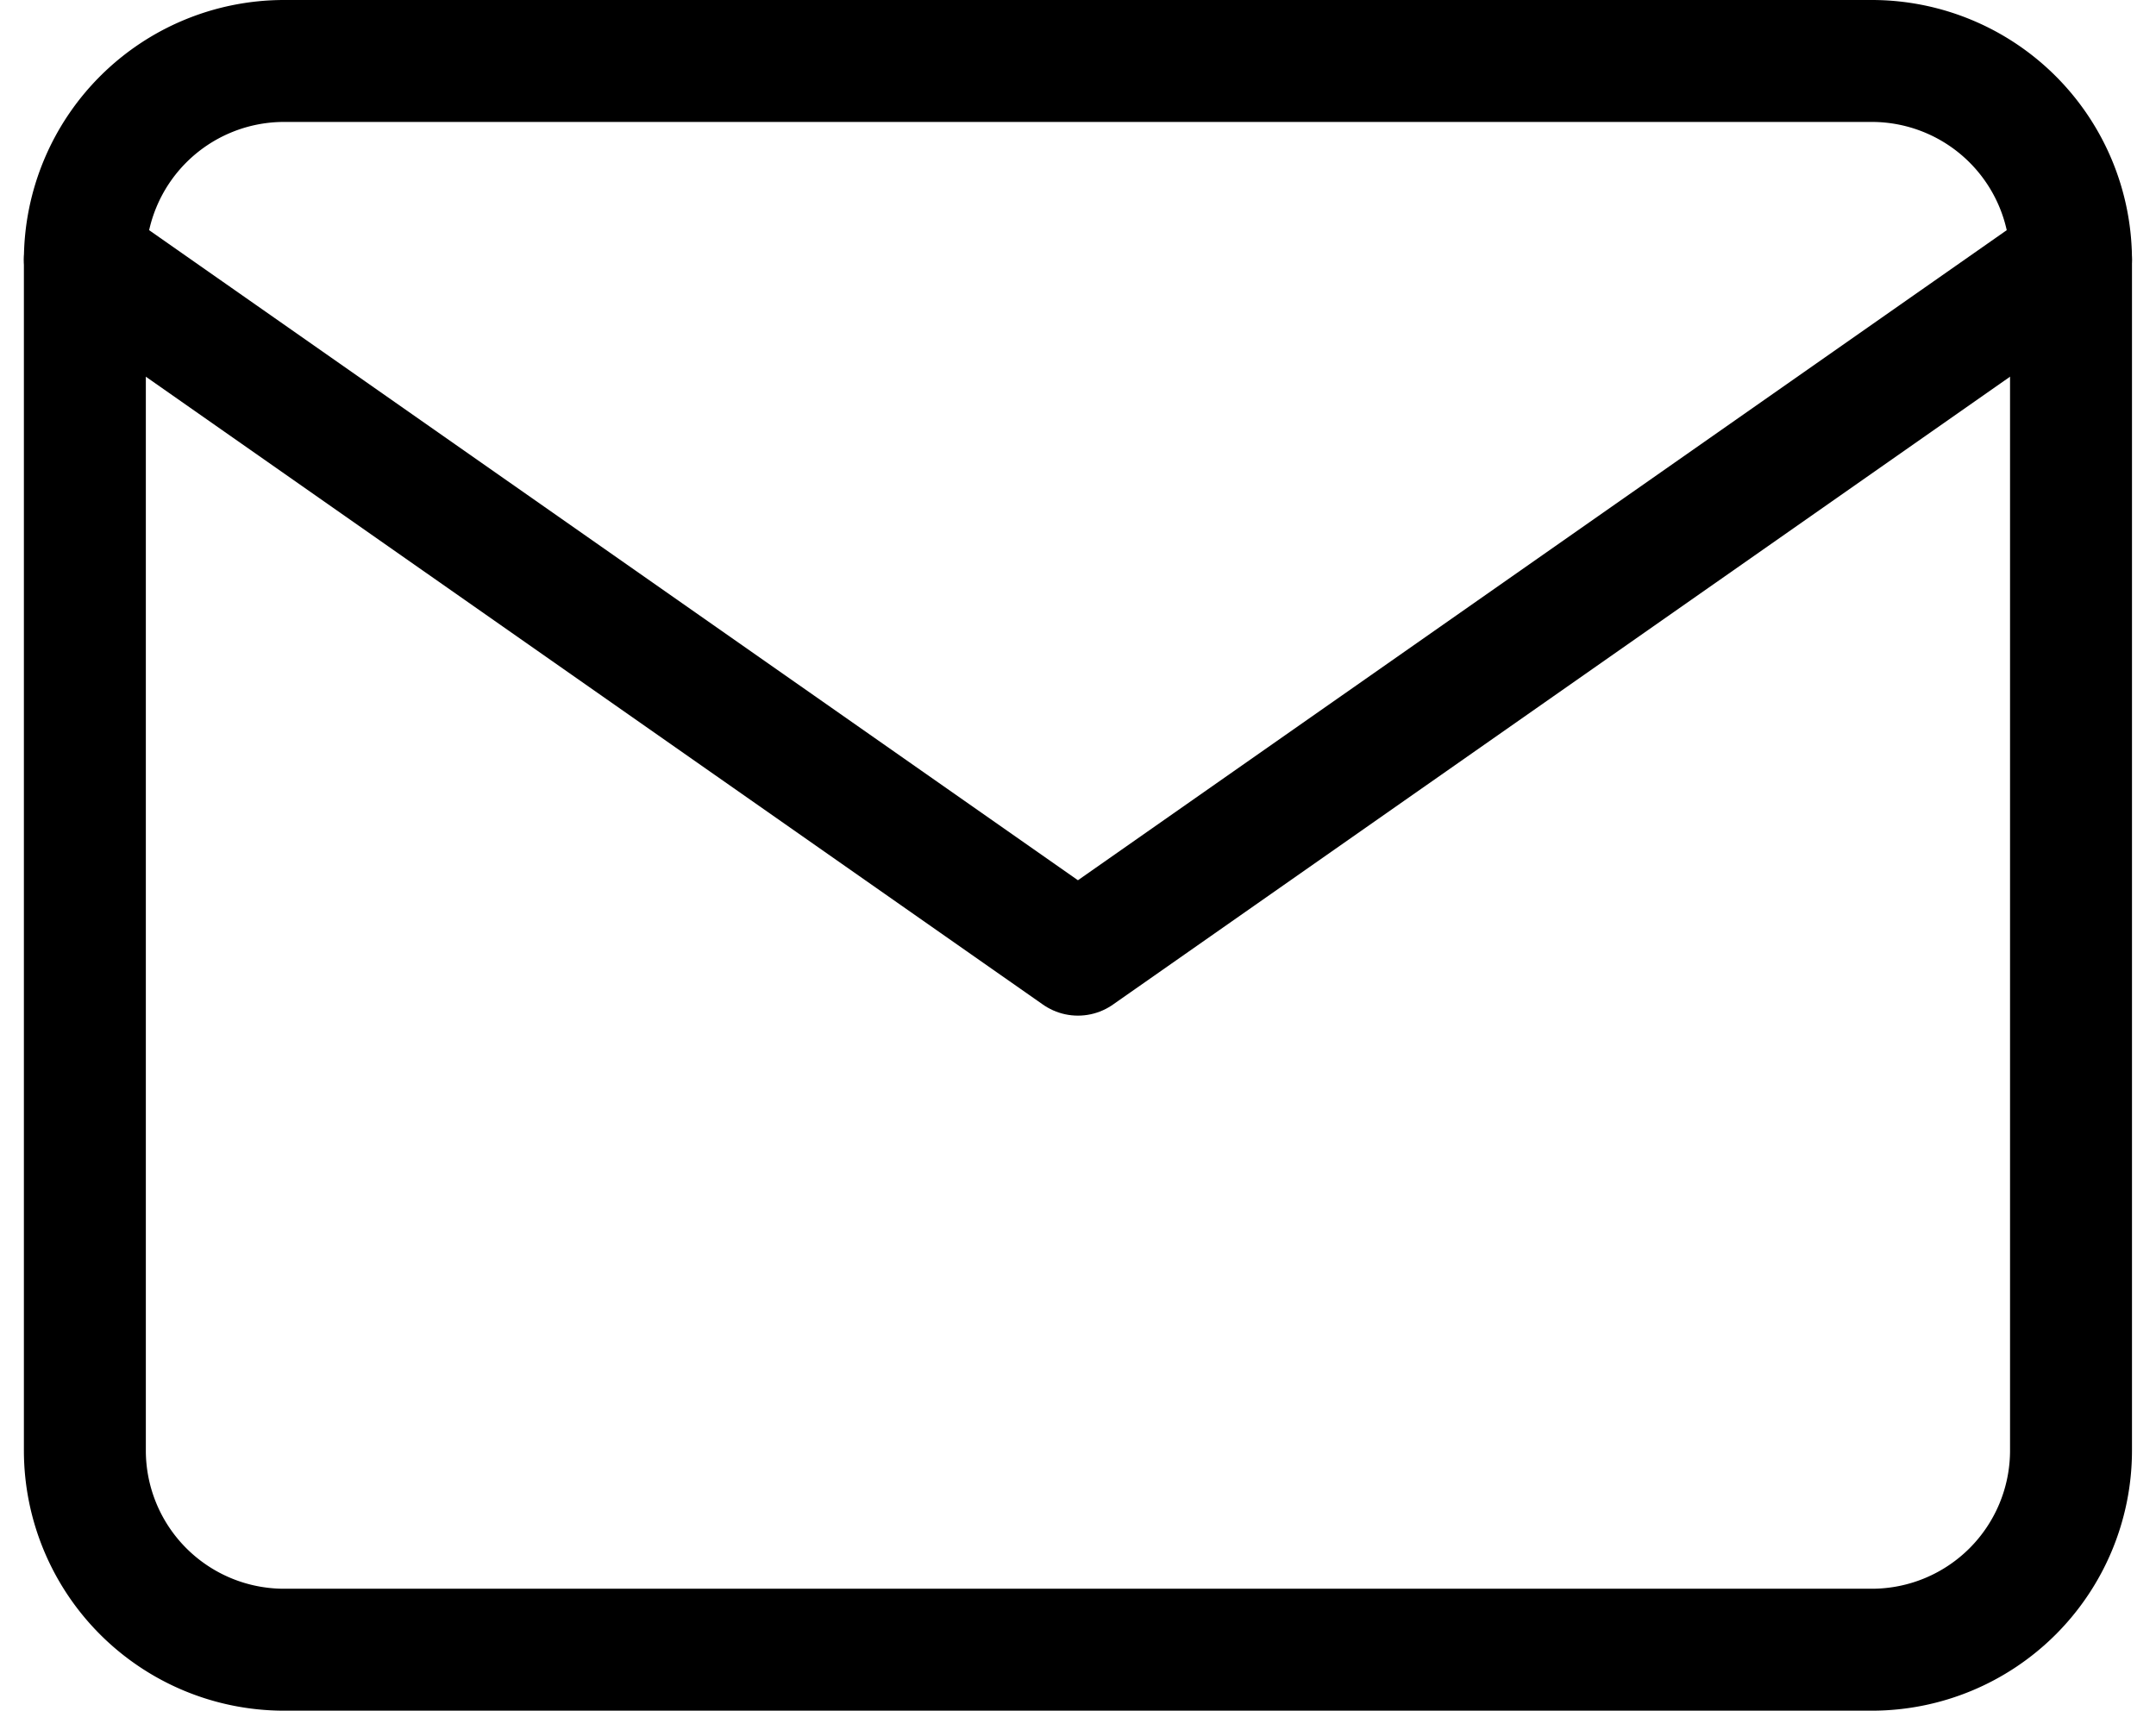 <svg xmlns="http://www.w3.org/2000/svg" width="17.681" height="14.031" viewBox="0 0 17.681 14.031">
  <g id="Icon_feather-mail" data-name="Icon feather-mail" transform="translate(-2.304 -5.5)">
    <path id="Path_5790" data-name="Path 5790" d="M4.629,6H17.659a1.634,1.634,0,0,1,1.629,1.629V17.4a1.634,1.634,0,0,1-1.629,1.629H4.629A1.634,1.634,0,0,1,3,17.4V7.629A1.634,1.634,0,0,1,4.629,6Z" fill="none" stroke="#000" stroke-linecap="round" stroke-linejoin="round" stroke-width="1"/>
    <path id="Path_5791" data-name="Path 5791" d="M19.288,9l-8.144,5.7L3,9" transform="translate(0 -1.371)" fill="none" stroke="#000" stroke-linecap="round" stroke-linejoin="round" stroke-width="1"/>
  </g>
</svg>
